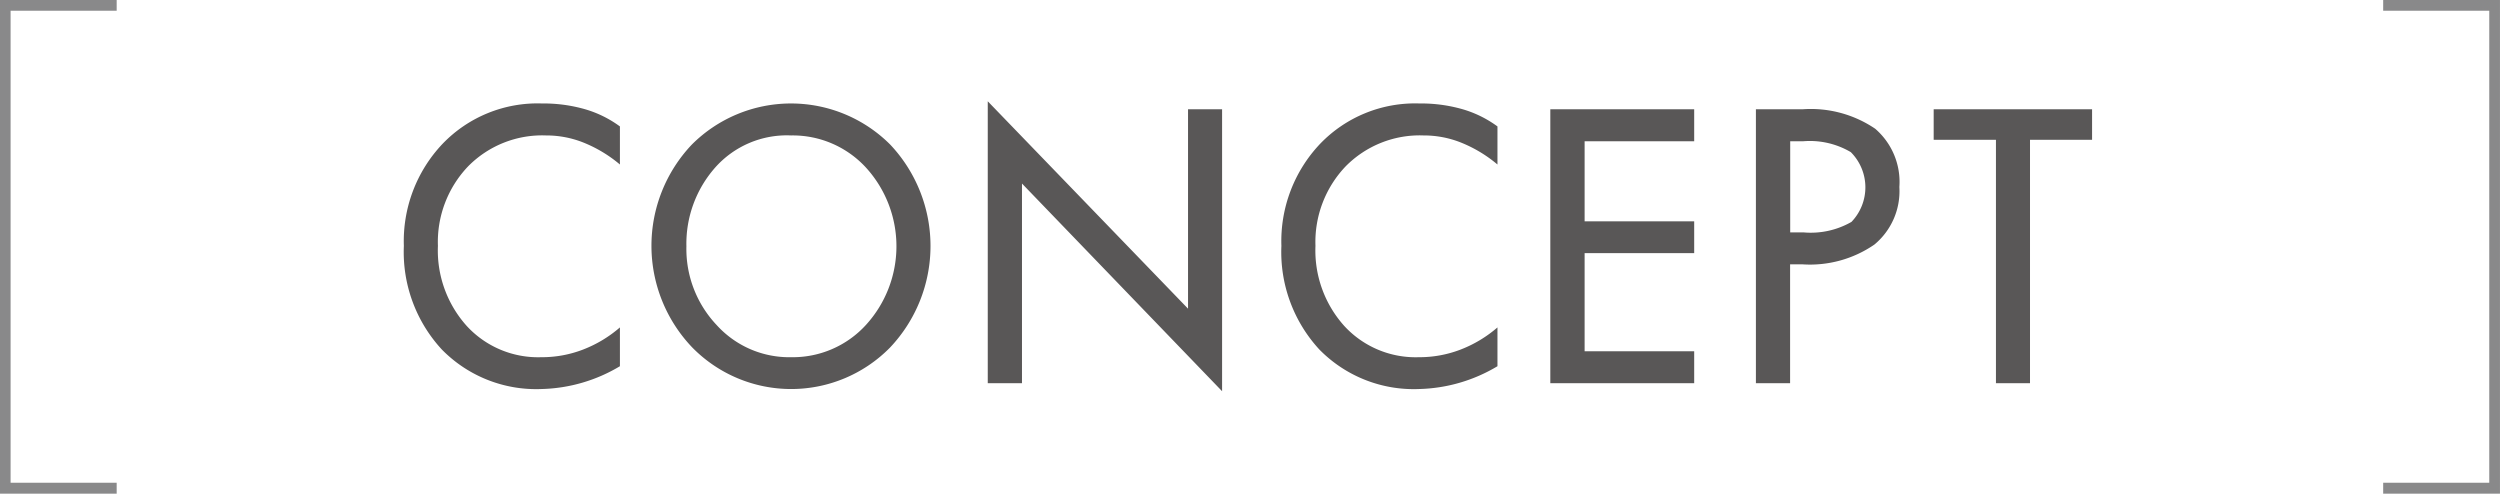 <svg id="text_concept.svg" xmlns="http://www.w3.org/2000/svg" width="172.031" height="33.97" viewBox="0 0 172.031 33.97">
  <defs>
    <style>
      .cls-1 {
        fill: #595757;
      }

      .cls-1, .cls-2 {
        fill-rule: evenodd;
      }

      .cls-2 {
        fill: #89898a;
      }
    </style>
  </defs>
  <path id="CONCEPT" class="cls-1" d="M797.377,1614.47a8.583,8.583,0,0,1-2.551,1.53,7.868,7.868,0,0,1-2.869.52,6.664,6.664,0,0,1-5.121-2.15,7.769,7.769,0,0,1-1.983-5.51,7.536,7.536,0,0,1,2.075-5.47,7.152,7.152,0,0,1,5.359-2.13,6.889,6.889,0,0,1,2.606.5,9.215,9.215,0,0,1,2.484,1.5v-2.62a7.66,7.66,0,0,0-2.422-1.19,10.343,10.343,0,0,0-2.949-.39,9.058,9.058,0,0,0-6.836,2.78,9.734,9.734,0,0,0-2.661,7.02,9.889,9.889,0,0,0,2.613,7.13,9.089,9.089,0,0,0,6.86,2.72,10.98,10.98,0,0,0,5.395-1.57v-2.67Zm16.929-.17a6.816,6.816,0,0,1-5.152,2.22,6.74,6.74,0,0,1-5.127-2.22,7.627,7.627,0,0,1-2.075-5.41,7.917,7.917,0,0,1,1.953-5.39,6.591,6.591,0,0,1,5.249-2.24,6.842,6.842,0,0,1,5.152,2.21A8.034,8.034,0,0,1,814.306,1614.3Zm1.672-12.41a9.65,9.65,0,0,0-13.654,0,10.12,10.12,0,0,0,.031,13.96,9.532,9.532,0,0,0,13.605.01A10.165,10.165,0,0,0,815.978,1601.89Zm22.836-2.43H836.47v13.72l-13.781-14.27v19.4h2.355v-13.74l13.77,14.29v-19.4Zm18.949,15.01a8.6,8.6,0,0,1-2.551,1.53,7.872,7.872,0,0,1-2.869.52,6.661,6.661,0,0,1-5.121-2.15,7.769,7.769,0,0,1-1.983-5.51,7.536,7.536,0,0,1,2.075-5.47,7.154,7.154,0,0,1,5.359-2.13,6.889,6.889,0,0,1,2.606.5,9.2,9.2,0,0,1,2.484,1.5v-2.62a7.665,7.665,0,0,0-2.423-1.19,10.336,10.336,0,0,0-2.948-.39,9.059,9.059,0,0,0-6.836,2.78,9.734,9.734,0,0,0-2.661,7.02,9.892,9.892,0,0,0,2.612,7.13,9.092,9.092,0,0,0,6.861,2.72,10.988,10.988,0,0,0,5.395-1.57v-2.67Zm13.541,1.64H863.76v-6.75H871.3v-2.19H863.76v-5.51H871.3v-2.2h-9.9v18.85h9.9v-2.2Zm10.818-8.9a5.628,5.628,0,0,1-3.315.72h-0.9v-6.27h0.9a5.544,5.544,0,0,1,3.272.75A3.43,3.43,0,0,1,882.122,1607.21Zm1.635-6.41a7.888,7.888,0,0,0-5-1.34h-3.21v18.85H877.9v-8.18h0.854a7.807,7.807,0,0,0,4.945-1.36,4.77,4.77,0,0,0,1.72-3.96A4.834,4.834,0,0,0,883.757,1600.8Zm14.923-1.34h-10.9v2.1h4.285v16.75h2.344v-16.75h4.271v-2.1Z" transform="translate(-754.719 -1591.94)"/>
  <path id="シェイプ_1" data-name="シェイプ 1" class="cls-2" d="M762.748,1625.91h-8.037v-33.98h8.037v0.75h-7.3v32.48h7.3v0.75Z" transform="translate(-754.719 -1591.94)"/>
  <path id="シェイプ_2" data-name="シェイプ 2" class="cls-2" d="M926.748,1625.91h-8.037v-0.75h7.3v-32.48h-7.3v-0.75h8.037v33.98Z" transform="translate(-754.719 -1591.94)"/>
</svg>
